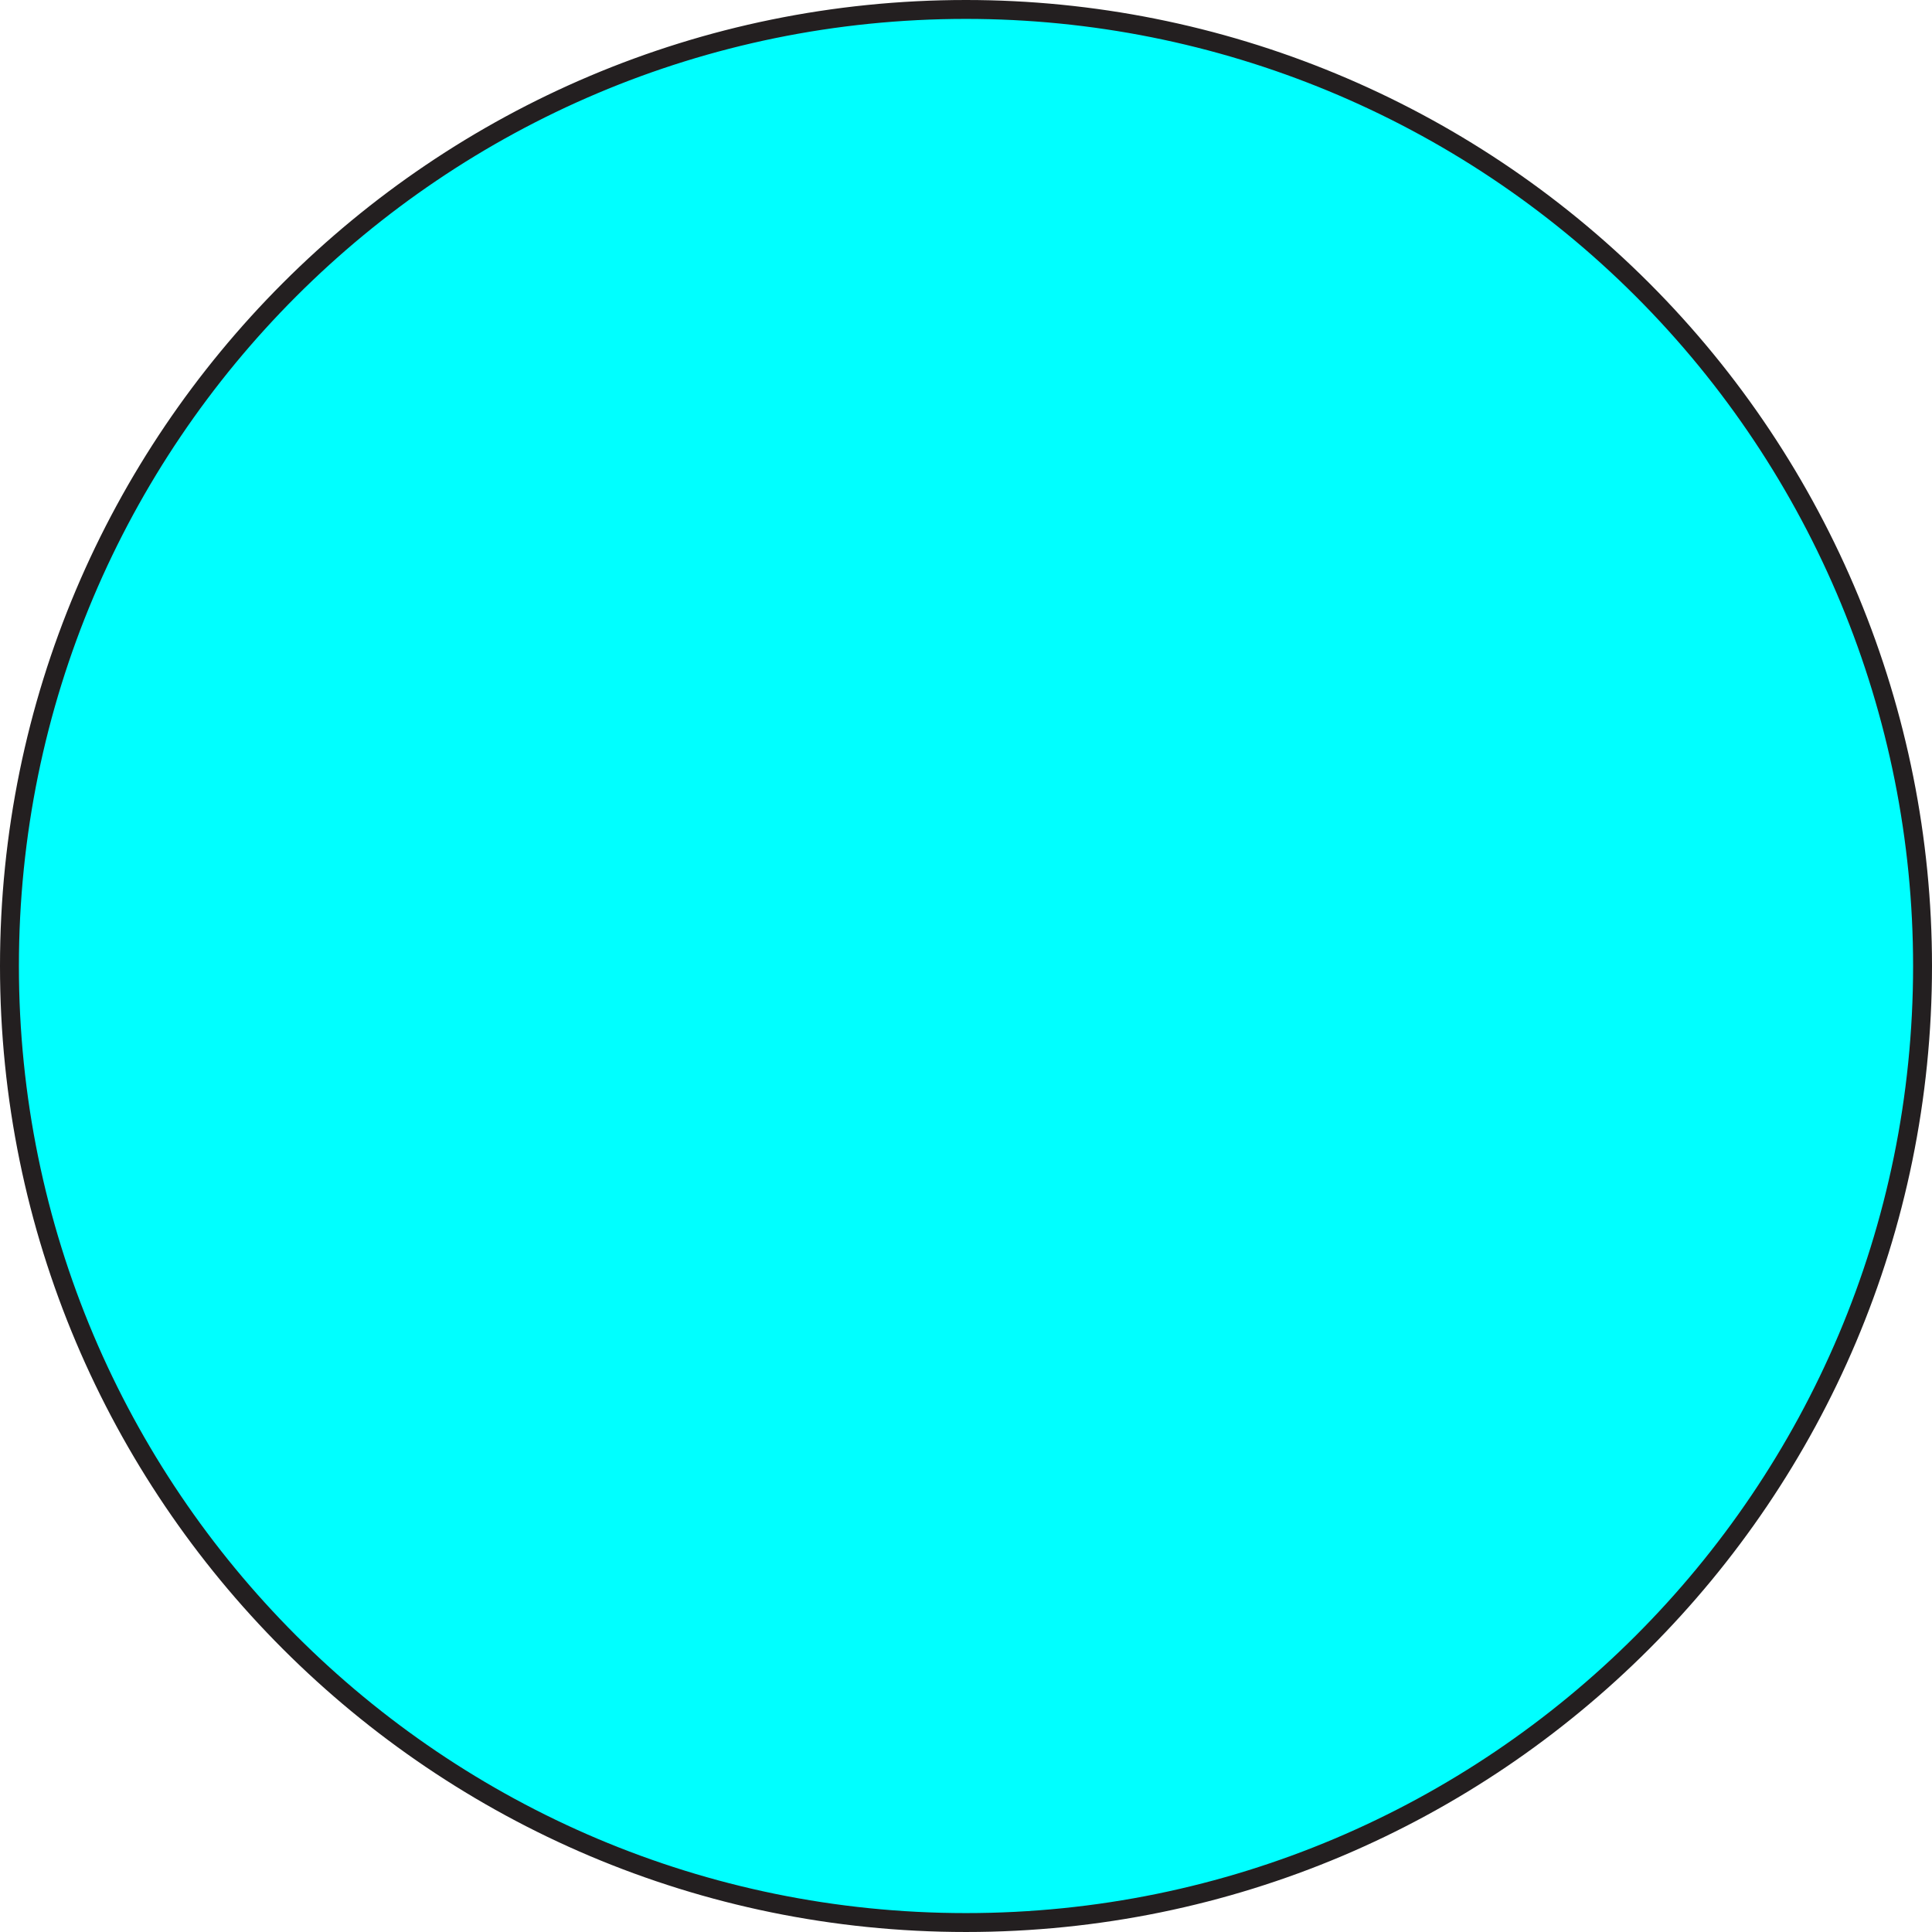 <?xml version="1.0" encoding="utf-8"?>
<!-- Generator: Adobe Illustrator 16.0.0, SVG Export Plug-In . SVG Version: 6.00 Build 0)  -->
<!DOCTYPE svg PUBLIC "-//W3C//DTD SVG 1.1//EN" "http://www.w3.org/Graphics/SVG/1.1/DTD/svg11.dtd">
<svg version="1.1" id="Layer_1" xmlns="http://www.w3.org/2000/svg" xmlns:xlink="http://www.w3.org/1999/xlink" x="0px" y="0px"
	 width="511.035px" height="511.033px" viewBox="0 0 511.035 511.033" enable-background="new 0 0 511.035 511.033"
	 xml:space="preserve">
<path fill-rule="evenodd" clip-rule="evenodd" fill="#00FFFF" stroke="#231F20" stroke-width="5" stroke-linecap="square" stroke-linejoin="round" stroke-miterlimit="10" d="
	M2.5,255.515L2.5,255.515C2.5,115.779,115.777,2.5,255.517,2.5c67.104,0,131.461,26.656,178.911,74.105
	c47.452,47.452,74.107,111.805,74.107,178.91c0,139.737-113.281,253.018-253.019,253.018C115.777,508.533,2.5,395.252,2.5,255.515z"
	/>
</svg>
